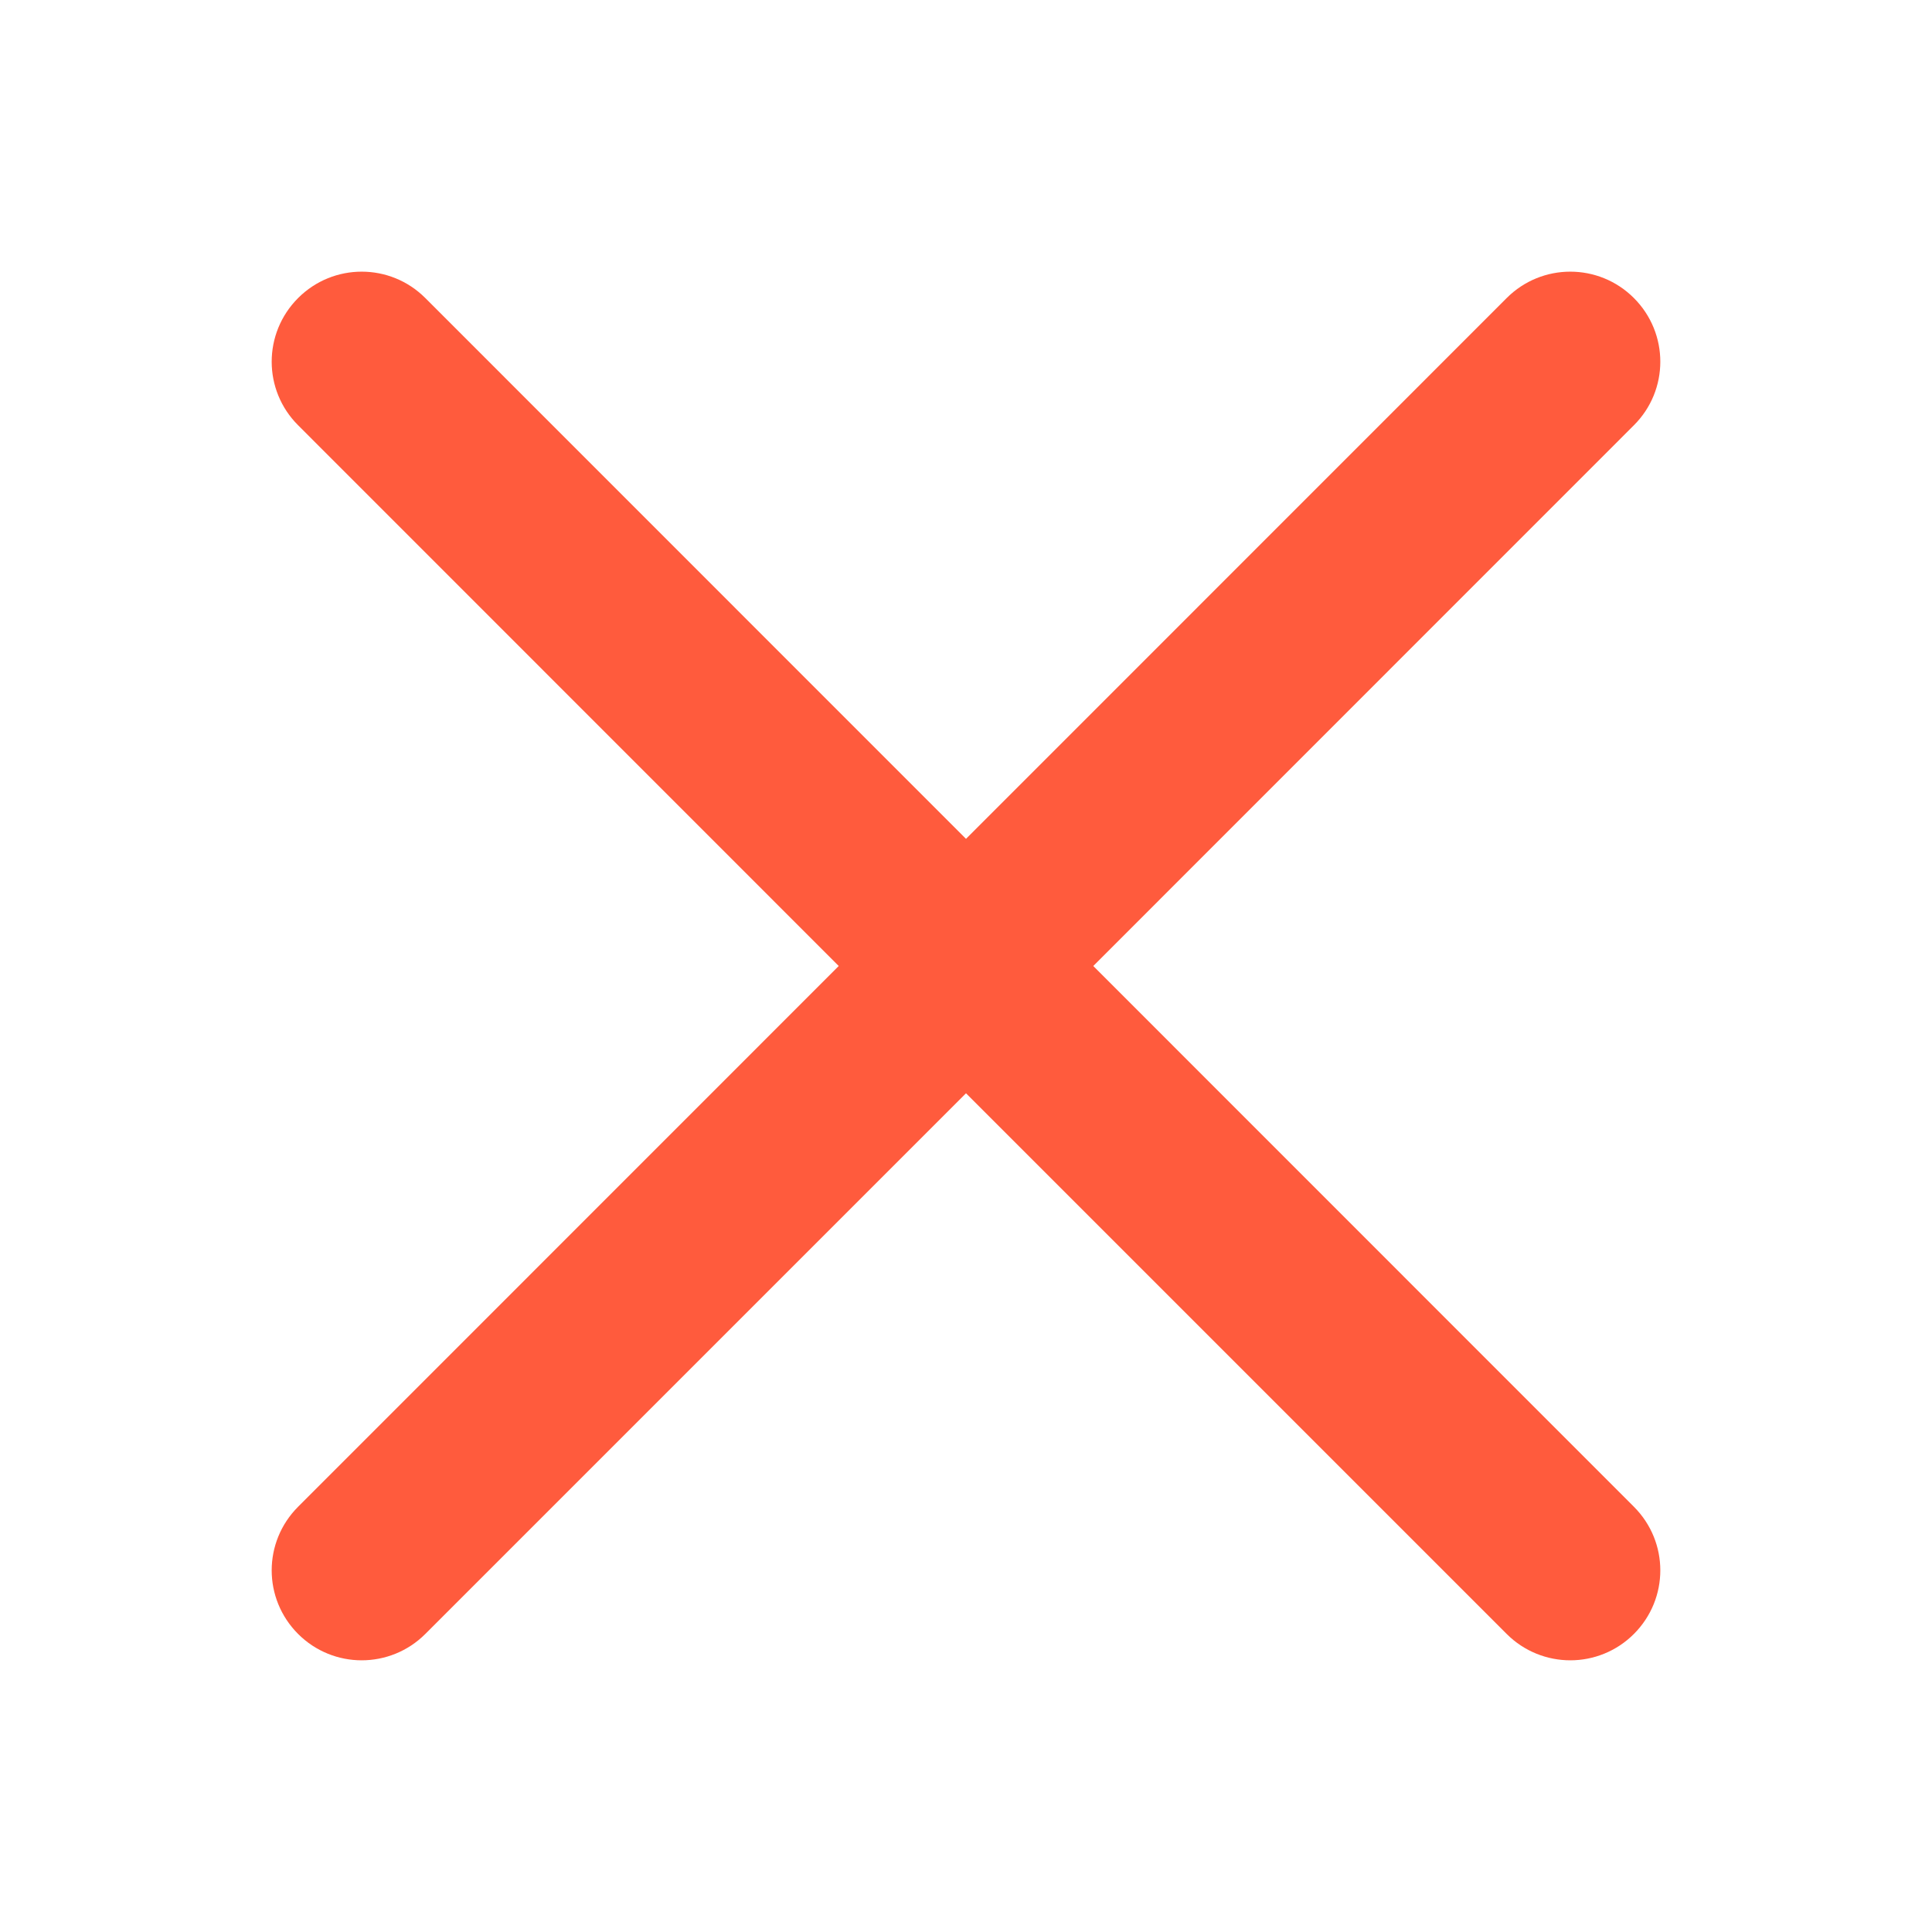 <svg width="16" height="16" viewBox="0 0 16 16" fill="none" xmlns="http://www.w3.org/2000/svg">
<path d="M9.054 8L13.531 3.522C13.823 3.231 13.823 2.76 13.531 2.468C13.24 2.177 12.769 2.177 12.478 2.468L8 6.947L3.522 2.468C3.231 2.177 2.76 2.177 2.469 2.468C2.177 2.76 2.177 3.231 2.469 3.522L6.946 8L2.469 12.478C2.177 12.77 2.177 13.24 2.469 13.532C2.614 13.677 2.805 13.75 2.995 13.75C3.186 13.75 3.377 13.677 3.522 13.532L8 9.054L12.478 13.532C12.623 13.677 12.814 13.75 13.005 13.75C13.195 13.75 13.386 13.677 13.531 13.532C13.823 13.24 13.823 12.77 13.531 12.478L9.054 8Z" fill="#FF5B3D"/>
</svg>
